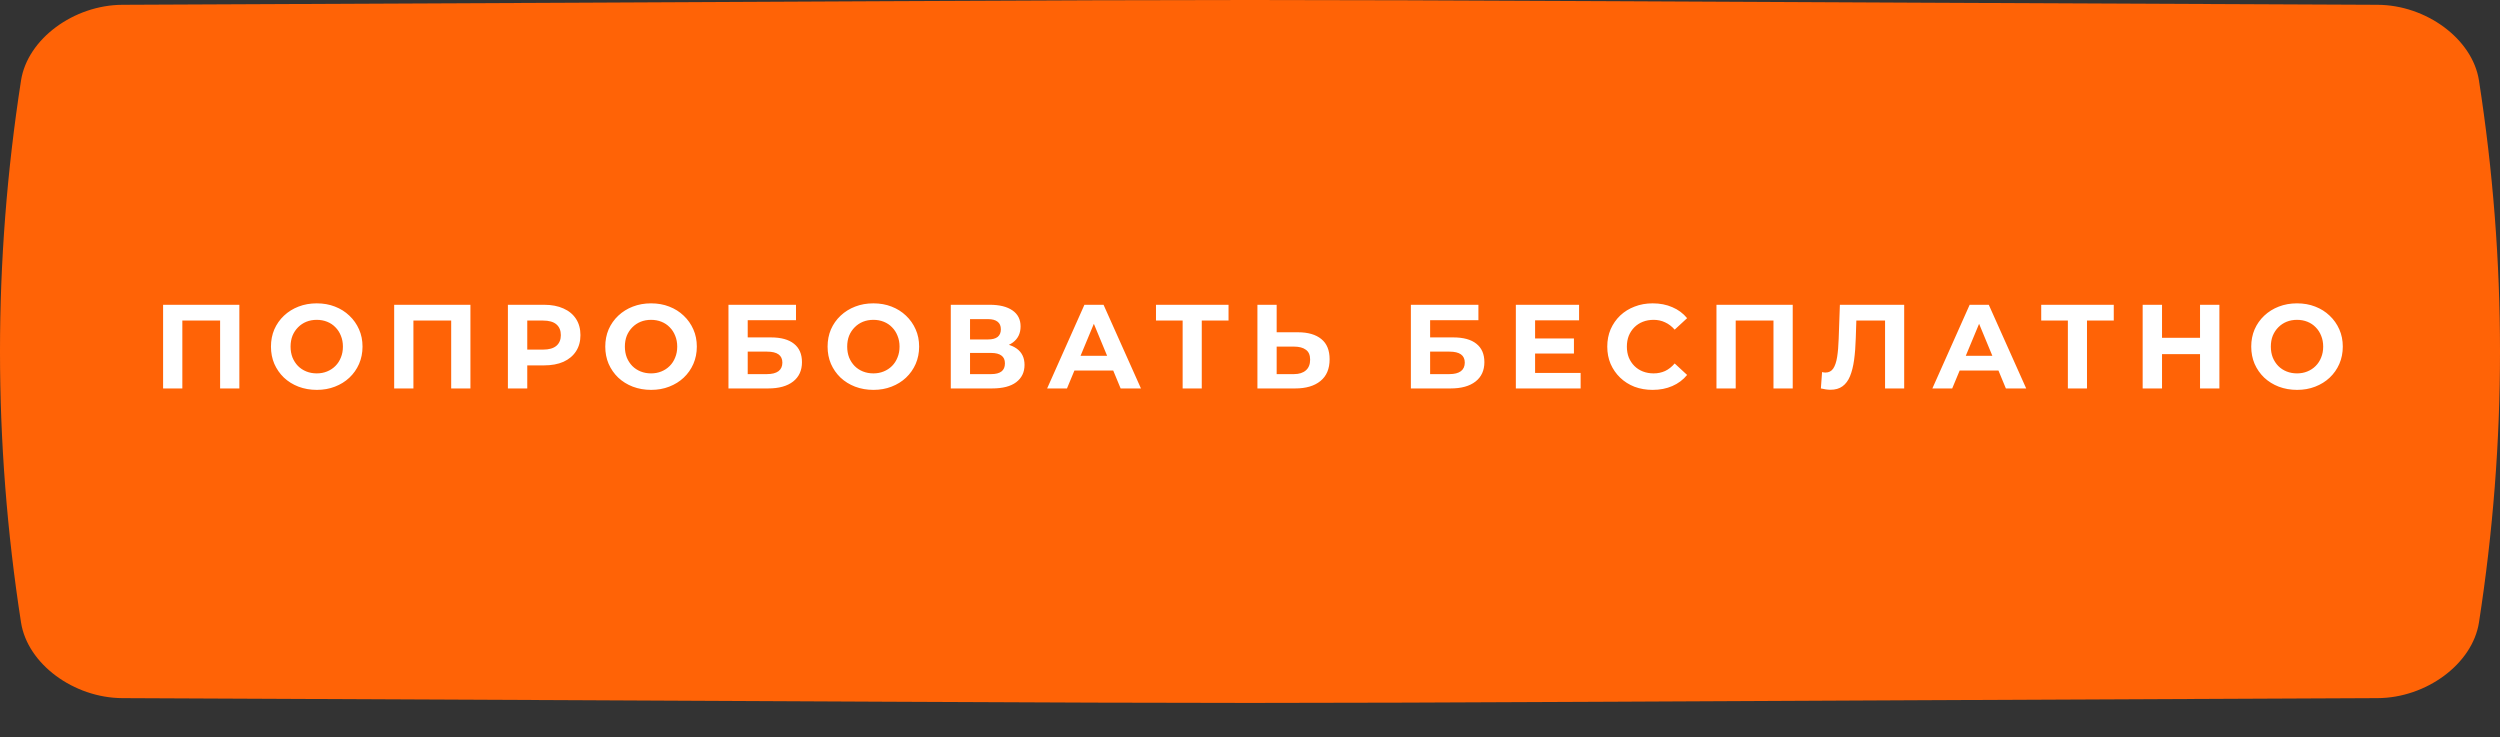 <?xml version="1.0" encoding="UTF-8"?> <svg xmlns="http://www.w3.org/2000/svg" width="251" height="74" viewBox="0 0 251 74" fill="none"><rect x="0" y="0" width="251" height="74" fill="#333333" stroke="none"/> <path d="M238.714 0.482C91.407 -0.161 159.593 -0.161 12.285 0.482C7.413 0.504 2.762 3.906 2.111 8.08C-0.704 26.218 -0.704 44.356 2.111 62.495C2.762 66.668 7.413 70.07 12.285 70.092C159.593 70.735 91.407 70.735 238.714 70.092C243.587 70.07 248.238 66.668 248.888 62.495C251.704 44.356 251.704 26.218 248.888 8.08C248.238 3.906 243.587 0.504 238.714 0.482Z" fill="#FF6306"></path> <path d="M16.375 39V30.6H24.031V39H22.099V31.74L22.543 32.184H17.863L18.307 31.74V39H16.375ZM31.813 39.144C31.149 39.144 30.533 39.036 29.965 38.82C29.405 38.604 28.917 38.3 28.501 37.908C28.093 37.516 27.773 37.056 27.541 36.528C27.317 36 27.205 35.424 27.205 34.8C27.205 34.176 27.317 33.6 27.541 33.072C27.773 32.544 28.097 32.084 28.513 31.692C28.929 31.3 29.417 30.996 29.977 30.78C30.537 30.564 31.145 30.456 31.801 30.456C32.465 30.456 33.073 30.564 33.625 30.78C34.185 30.996 34.669 31.3 35.077 31.692C35.493 32.084 35.817 32.544 36.049 33.072C36.281 33.592 36.397 34.168 36.397 34.8C36.397 35.424 36.281 36.004 36.049 36.54C35.817 37.068 35.493 37.528 35.077 37.92C34.669 38.304 34.185 38.604 33.625 38.82C33.073 39.036 32.469 39.144 31.813 39.144ZM31.801 37.488C32.177 37.488 32.521 37.424 32.833 37.296C33.153 37.168 33.433 36.984 33.673 36.744C33.913 36.504 34.097 36.22 34.225 35.892C34.361 35.564 34.429 35.2 34.429 34.8C34.429 34.4 34.361 34.036 34.225 33.708C34.097 33.38 33.913 33.096 33.673 32.856C33.441 32.616 33.165 32.432 32.845 32.304C32.525 32.176 32.177 32.112 31.801 32.112C31.425 32.112 31.077 32.176 30.757 32.304C30.445 32.432 30.169 32.616 29.929 32.856C29.689 33.096 29.501 33.38 29.365 33.708C29.237 34.036 29.173 34.4 29.173 34.8C29.173 35.192 29.237 35.556 29.365 35.892C29.501 36.22 29.685 36.504 29.917 36.744C30.157 36.984 30.437 37.168 30.757 37.296C31.077 37.424 31.425 37.488 31.801 37.488ZM39.575 39V30.6H47.231V39H45.299V31.74L45.743 32.184H41.063L41.507 31.74V39H39.575ZM50.993 39V30.6H54.629C55.381 30.6 56.029 30.724 56.573 30.972C57.117 31.212 57.537 31.56 57.833 32.016C58.129 32.472 58.277 33.016 58.277 33.648C58.277 34.272 58.129 34.812 57.833 35.268C57.537 35.724 57.117 36.076 56.573 36.324C56.029 36.564 55.381 36.684 54.629 36.684H52.073L52.937 35.808V39H50.993ZM52.937 36.024L52.073 35.1H54.521C55.121 35.1 55.569 34.972 55.865 34.716C56.161 34.46 56.309 34.104 56.309 33.648C56.309 33.184 56.161 32.824 55.865 32.568C55.569 32.312 55.121 32.184 54.521 32.184H52.073L52.937 31.26V36.024ZM65.377 39.144C64.713 39.144 64.097 39.036 63.529 38.82C62.969 38.604 62.481 38.3 62.065 37.908C61.657 37.516 61.337 37.056 61.105 36.528C60.881 36 60.769 35.424 60.769 34.8C60.769 34.176 60.881 33.6 61.105 33.072C61.337 32.544 61.661 32.084 62.077 31.692C62.493 31.3 62.981 30.996 63.541 30.78C64.101 30.564 64.709 30.456 65.365 30.456C66.029 30.456 66.637 30.564 67.189 30.78C67.749 30.996 68.233 31.3 68.641 31.692C69.057 32.084 69.381 32.544 69.613 33.072C69.845 33.592 69.961 34.168 69.961 34.8C69.961 35.424 69.845 36.004 69.613 36.54C69.381 37.068 69.057 37.528 68.641 37.92C68.233 38.304 67.749 38.604 67.189 38.82C66.637 39.036 66.033 39.144 65.377 39.144ZM65.365 37.488C65.741 37.488 66.085 37.424 66.397 37.296C66.717 37.168 66.997 36.984 67.237 36.744C67.477 36.504 67.661 36.22 67.789 35.892C67.925 35.564 67.993 35.2 67.993 34.8C67.993 34.4 67.925 34.036 67.789 33.708C67.661 33.38 67.477 33.096 67.237 32.856C67.005 32.616 66.729 32.432 66.409 32.304C66.089 32.176 65.741 32.112 65.365 32.112C64.989 32.112 64.641 32.176 64.321 32.304C64.009 32.432 63.733 32.616 63.493 32.856C63.253 33.096 63.065 33.38 62.929 33.708C62.801 34.036 62.737 34.4 62.737 34.8C62.737 35.192 62.801 35.556 62.929 35.892C63.065 36.22 63.249 36.504 63.481 36.744C63.721 36.984 64.001 37.168 64.321 37.296C64.641 37.424 64.989 37.488 65.365 37.488ZM73.138 39V30.6H79.918V32.148H75.07V33.876H77.398C78.414 33.876 79.186 34.088 79.714 34.512C80.25 34.936 80.518 35.552 80.518 36.36C80.518 37.192 80.222 37.84 79.63 38.304C79.038 38.768 78.202 39 77.122 39H73.138ZM75.07 37.56H77.014C77.51 37.56 77.89 37.464 78.154 37.272C78.418 37.072 78.55 36.784 78.55 36.408C78.55 35.672 78.038 35.304 77.014 35.304H75.07V37.56ZM87.698 39.144C87.034 39.144 86.418 39.036 85.85 38.82C85.29 38.604 84.802 38.3 84.385 37.908C83.978 37.516 83.657 37.056 83.425 36.528C83.201 36 83.09 35.424 83.09 34.8C83.09 34.176 83.201 33.6 83.425 33.072C83.657 32.544 83.981 32.084 84.397 31.692C84.814 31.3 85.302 30.996 85.862 30.78C86.421 30.564 87.029 30.456 87.686 30.456C88.35 30.456 88.957 30.564 89.51 30.78C90.07 30.996 90.553 31.3 90.962 31.692C91.377 32.084 91.701 32.544 91.933 33.072C92.165 33.592 92.281 34.168 92.281 34.8C92.281 35.424 92.165 36.004 91.933 36.54C91.701 37.068 91.377 37.528 90.962 37.92C90.553 38.304 90.07 38.604 89.51 38.82C88.957 39.036 88.353 39.144 87.698 39.144ZM87.686 37.488C88.061 37.488 88.406 37.424 88.718 37.296C89.037 37.168 89.317 36.984 89.558 36.744C89.797 36.504 89.981 36.22 90.109 35.892C90.246 35.564 90.314 35.2 90.314 34.8C90.314 34.4 90.246 34.036 90.109 33.708C89.981 33.38 89.797 33.096 89.558 32.856C89.326 32.616 89.049 32.432 88.73 32.304C88.409 32.176 88.061 32.112 87.686 32.112C87.309 32.112 86.962 32.176 86.641 32.304C86.329 32.432 86.053 32.616 85.814 32.856C85.573 33.096 85.385 33.38 85.249 33.708C85.121 34.036 85.058 34.4 85.058 34.8C85.058 35.192 85.121 35.556 85.249 35.892C85.385 36.22 85.57 36.504 85.802 36.744C86.041 36.984 86.322 37.168 86.641 37.296C86.962 37.424 87.309 37.488 87.686 37.488ZM95.459 39V30.6H99.371C100.347 30.6 101.107 30.788 101.651 31.164C102.195 31.54 102.467 32.076 102.467 32.772C102.467 33.46 102.211 33.996 101.699 34.38C101.187 34.756 100.507 34.944 99.659 34.944L99.887 34.44C100.831 34.44 101.563 34.628 102.083 35.004C102.603 35.38 102.863 35.924 102.863 36.636C102.863 37.372 102.583 37.952 102.023 38.376C101.471 38.792 100.663 39 99.599 39H95.459ZM97.391 37.56H99.527C99.975 37.56 100.315 37.472 100.547 37.296C100.779 37.12 100.895 36.848 100.895 36.48C100.895 36.128 100.779 35.868 100.547 35.7C100.315 35.524 99.975 35.436 99.527 35.436H97.391V37.56ZM97.391 34.08H99.203C99.627 34.08 99.947 33.996 100.163 33.828C100.379 33.652 100.487 33.396 100.487 33.06C100.487 32.724 100.379 32.472 100.163 32.304C99.947 32.128 99.627 32.04 99.203 32.04H97.391V34.08ZM105.132 39L108.876 30.6H110.796L114.552 39H112.512L109.44 31.584H110.208L107.124 39H105.132ZM107.004 37.2L107.52 35.724H111.84L112.368 37.2H107.004ZM118.737 39V31.74L119.181 32.184H116.061V30.6H123.345V32.184H120.225L120.657 31.74V39H118.737ZM130.313 33.36C131.329 33.36 132.113 33.588 132.665 34.044C133.217 34.492 133.493 35.168 133.493 36.072C133.493 37.032 133.185 37.76 132.569 38.256C131.961 38.752 131.117 39 130.037 39H126.245V30.6H128.177V33.36H130.313ZM129.929 37.56C130.425 37.56 130.817 37.436 131.105 37.188C131.393 36.94 131.537 36.58 131.537 36.108C131.537 35.644 131.393 35.312 131.105 35.112C130.825 34.904 130.433 34.8 129.929 34.8H128.177V37.56H129.929ZM141.652 39V30.6H148.432V32.148H143.584V33.876H145.912C146.928 33.876 147.7 34.088 148.228 34.512C148.764 34.936 149.032 35.552 149.032 36.36C149.032 37.192 148.736 37.84 148.144 38.304C147.552 38.768 146.716 39 145.636 39H141.652ZM143.584 37.56H145.528C146.024 37.56 146.404 37.464 146.668 37.272C146.932 37.072 147.064 36.784 147.064 36.408C147.064 35.672 146.552 35.304 145.528 35.304H143.584V37.56ZM153.979 33.984H158.023V35.496H153.979V33.984ZM154.123 37.44H158.695V39H152.191V30.6H158.539V32.16H154.123V37.44ZM165.918 39.144C165.27 39.144 164.666 39.04 164.106 38.832C163.554 38.616 163.074 38.312 162.666 37.92C162.258 37.528 161.938 37.068 161.706 36.54C161.482 36.012 161.37 35.432 161.37 34.8C161.37 34.168 161.482 33.588 161.706 33.06C161.938 32.532 162.258 32.072 162.666 31.68C163.082 31.288 163.566 30.988 164.118 30.78C164.67 30.564 165.274 30.456 165.93 30.456C166.658 30.456 167.314 30.584 167.898 30.84C168.49 31.088 168.986 31.456 169.386 31.944L168.138 33.096C167.85 32.768 167.53 32.524 167.178 32.364C166.826 32.196 166.442 32.112 166.026 32.112C165.634 32.112 165.274 32.176 164.946 32.304C164.618 32.432 164.334 32.616 164.094 32.856C163.854 33.096 163.666 33.38 163.53 33.708C163.402 34.036 163.338 34.4 163.338 34.8C163.338 35.2 163.402 35.564 163.53 35.892C163.666 36.22 163.854 36.504 164.094 36.744C164.334 36.984 164.618 37.168 164.946 37.296C165.274 37.424 165.634 37.488 166.026 37.488C166.442 37.488 166.826 37.408 167.178 37.248C167.53 37.08 167.85 36.828 168.138 36.492L169.386 37.644C168.986 38.132 168.49 38.504 167.898 38.76C167.314 39.016 166.654 39.144 165.918 39.144ZM172.333 39V30.6H179.989V39H178.057V31.74L178.501 32.184H173.821L174.265 31.74V39H172.333ZM183.776 39.132C183.632 39.132 183.48 39.12 183.32 39.096C183.168 39.072 183 39.04 182.816 39L182.936 37.356C183.048 37.388 183.164 37.404 183.284 37.404C183.612 37.404 183.868 37.272 184.052 37.008C184.236 36.736 184.368 36.348 184.448 35.844C184.528 35.34 184.58 34.728 184.604 34.008L184.724 30.6H191.18V39H189.26V31.74L189.704 32.184H185.996L186.392 31.716L186.32 33.936C186.296 34.76 186.24 35.492 186.152 36.132C186.064 36.772 185.928 37.316 185.744 37.764C185.56 38.212 185.308 38.552 184.988 38.784C184.668 39.016 184.264 39.132 183.776 39.132ZM194.01 39L197.754 30.6H199.674L203.43 39H201.39L198.318 31.584H199.086L196.002 39H194.01ZM195.882 37.2L196.398 35.724H200.718L201.246 37.2H195.882ZM207.614 39V31.74L208.058 32.184H204.938V30.6H212.222V32.184H209.102L209.534 31.74V39H207.614ZM220.883 30.6H222.827V39H220.883V30.6ZM217.067 39H215.123V30.6H217.067V39ZM221.027 35.556H216.923V33.912H221.027V35.556ZM230.632 39.144C229.968 39.144 229.352 39.036 228.784 38.82C228.224 38.604 227.736 38.3 227.32 37.908C226.912 37.516 226.592 37.056 226.36 36.528C226.136 36 226.024 35.424 226.024 34.8C226.024 34.176 226.136 33.6 226.36 33.072C226.592 32.544 226.916 32.084 227.332 31.692C227.748 31.3 228.236 30.996 228.796 30.78C229.356 30.564 229.964 30.456 230.62 30.456C231.284 30.456 231.892 30.564 232.444 30.78C233.004 30.996 233.488 31.3 233.896 31.692C234.312 32.084 234.636 32.544 234.868 33.072C235.1 33.592 235.216 34.168 235.216 34.8C235.216 35.424 235.1 36.004 234.868 36.54C234.636 37.068 234.312 37.528 233.896 37.92C233.488 38.304 233.004 38.604 232.444 38.82C231.892 39.036 231.288 39.144 230.632 39.144ZM230.62 37.488C230.996 37.488 231.34 37.424 231.652 37.296C231.972 37.168 232.252 36.984 232.492 36.744C232.732 36.504 232.916 36.22 233.044 35.892C233.18 35.564 233.248 35.2 233.248 34.8C233.248 34.4 233.18 34.036 233.044 33.708C232.916 33.38 232.732 33.096 232.492 32.856C232.26 32.616 231.984 32.432 231.664 32.304C231.344 32.176 230.996 32.112 230.62 32.112C230.244 32.112 229.896 32.176 229.576 32.304C229.264 32.432 228.988 32.616 228.748 32.856C228.508 33.096 228.32 33.38 228.184 33.708C228.056 34.036 227.992 34.4 227.992 34.8C227.992 35.192 228.056 35.556 228.184 35.892C228.32 36.22 228.504 36.504 228.736 36.744C228.976 36.984 229.256 37.168 229.576 37.296C229.896 37.424 230.244 37.488 230.62 37.488Z" fill="white"></path> </svg> 